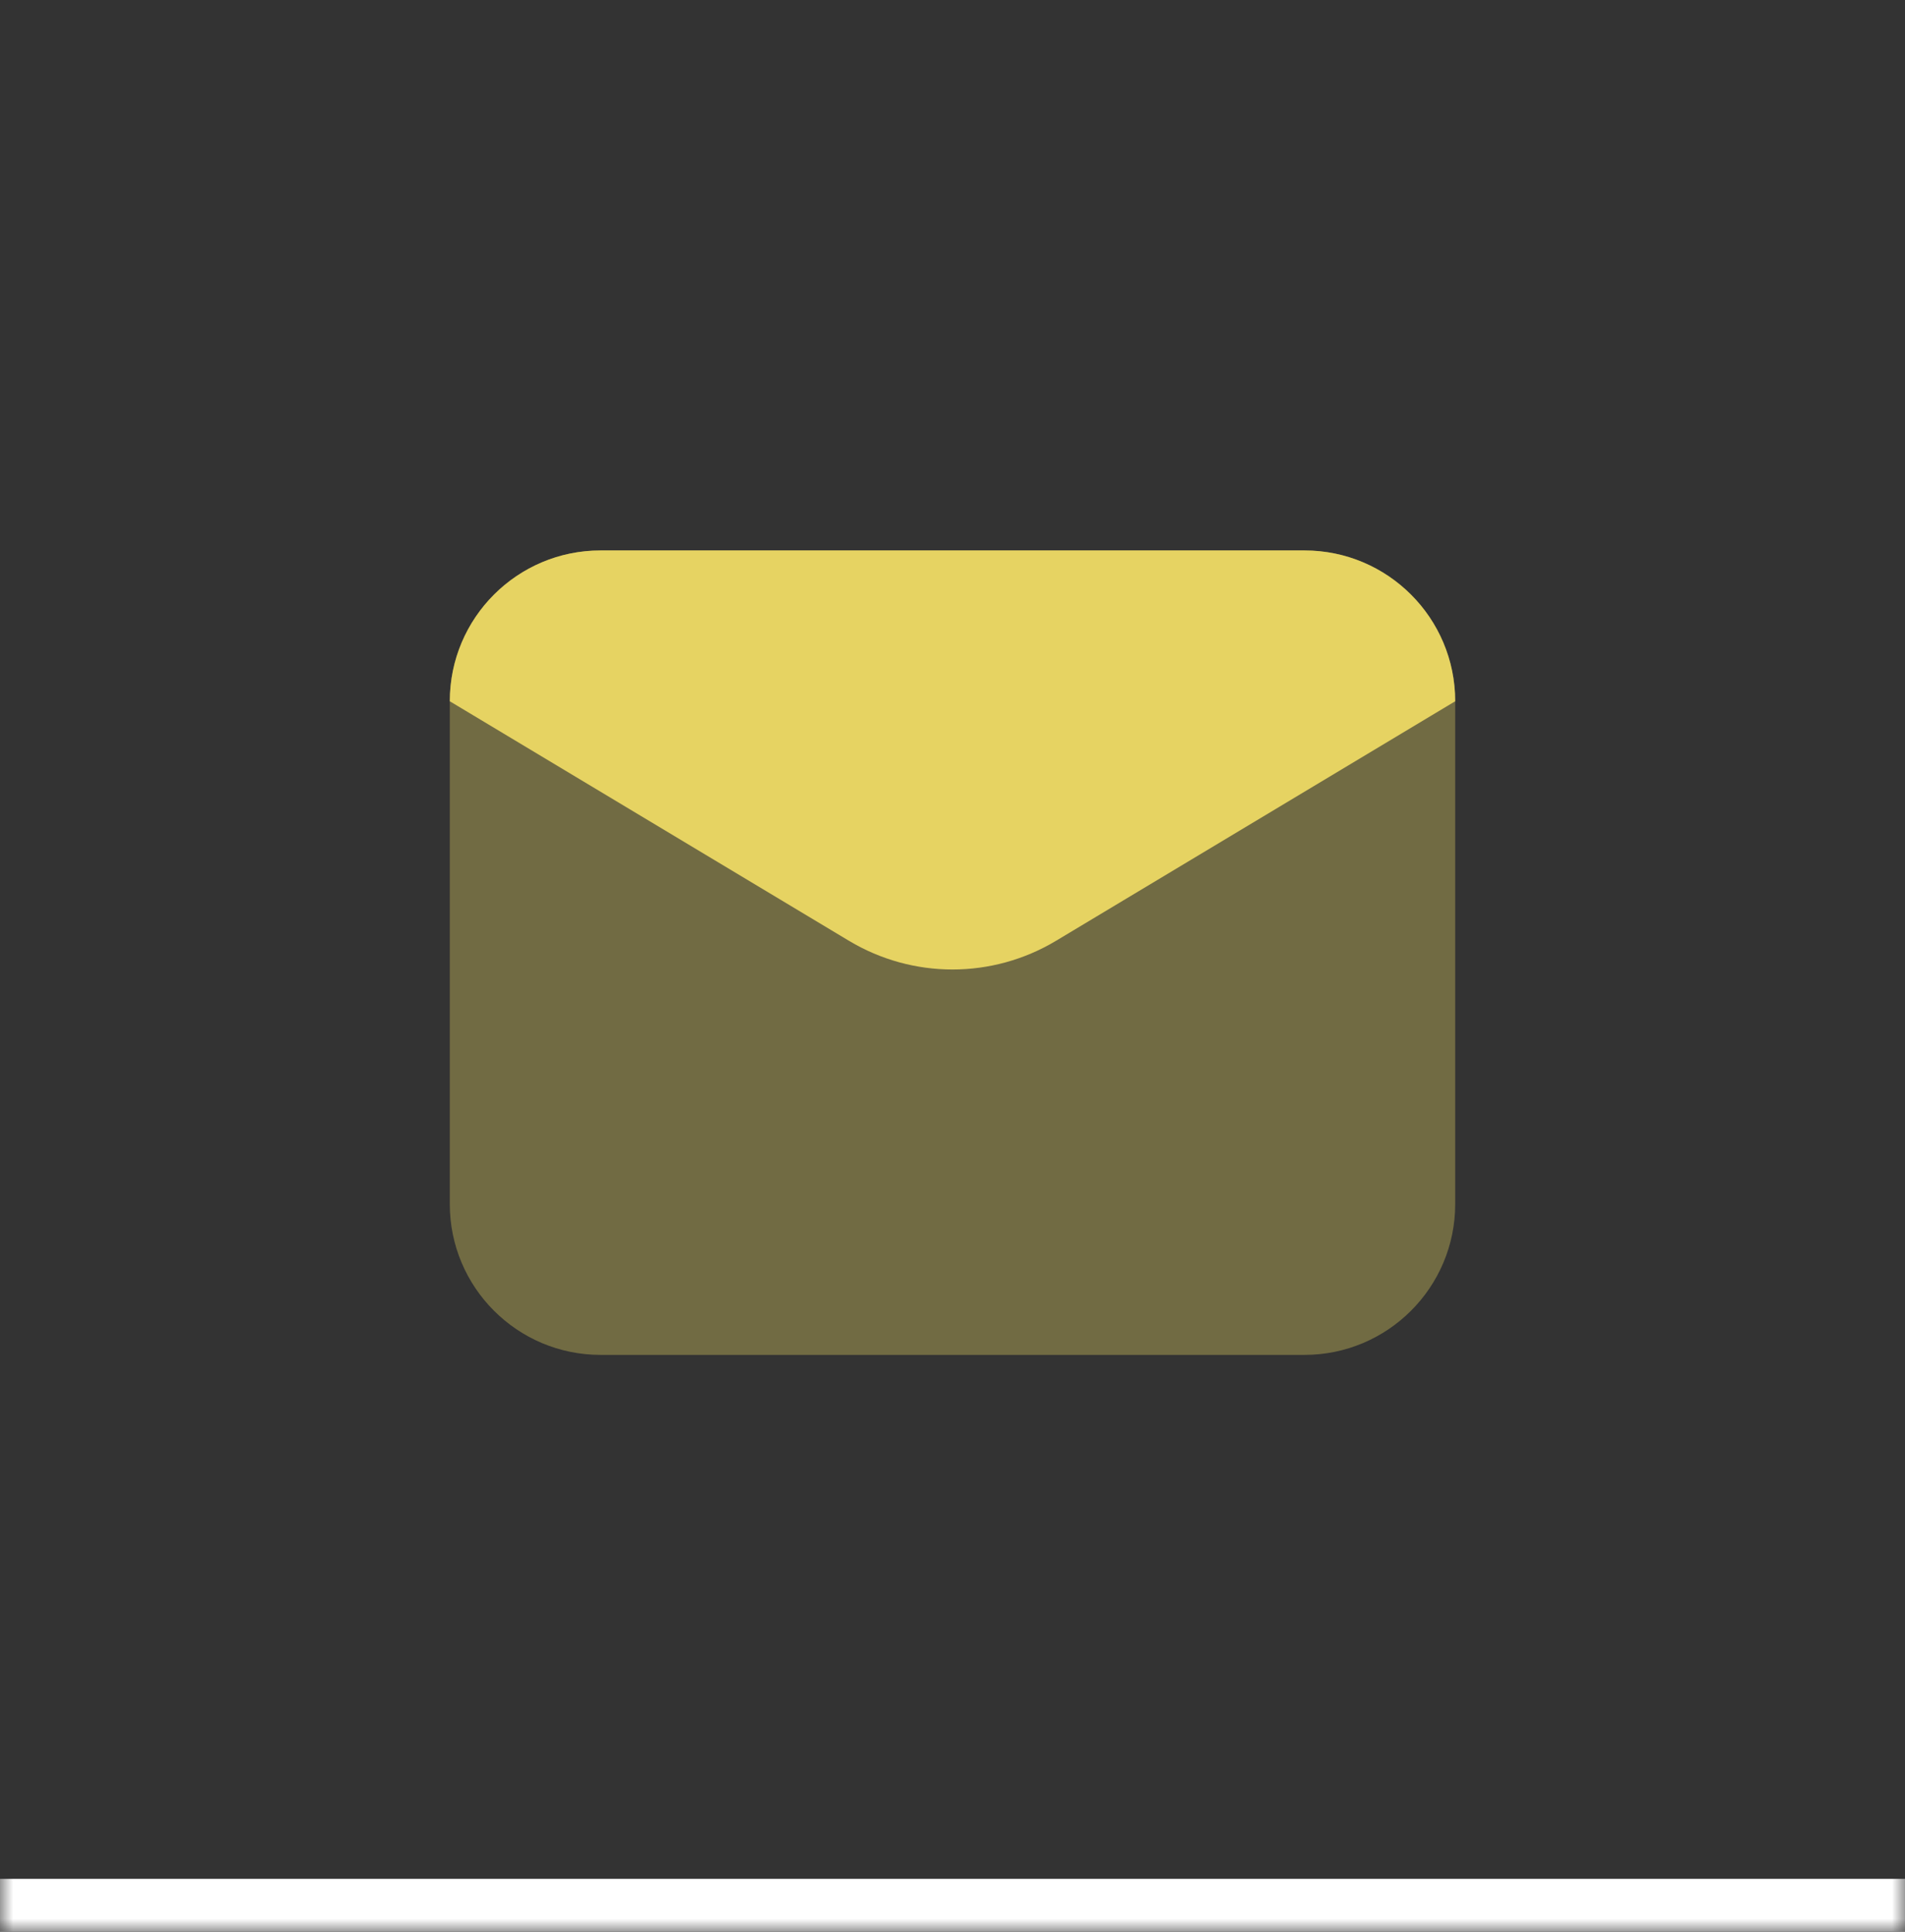 <svg width="72" height="73" viewBox="0 0 72 73" fill="none" xmlns="http://www.w3.org/2000/svg">
<rect x="0" y="0" width="72" height="73" fill="#333333" stroke="none"/>
<g clip-path="url(#clip0_42_43)">
<mask id="path-1-outside-1_42_43" maskUnits="userSpaceOnUse" x="0" y="0" width="72" height="73" fill="black">
<rect fill="white" width="72" height="73"/>
<path d="M0 0H72V72H0V0Z"/>
</mask>
<path opacity="0.35" d="M49.3 51.2H22.7C19.552 51.2 17 48.648 17 45.5V26.5C17 23.352 19.552 20.8 22.7 20.8H49.3C52.448 20.8 55 23.352 55 26.5V45.5C55 48.648 52.448 51.2 49.3 51.2Z" fill="#E6D362"/>
<path d="M32.09 35.553L17 26.5C17 23.352 19.552 20.8 22.7 20.8H49.3C52.448 20.8 55 23.352 55 26.5L39.91 35.553C37.503 36.997 34.497 36.997 32.09 35.553Z" fill="#E6D362"/>
</g>
<path d="M72 71H0V73H72V71Z" fill="white" mask="url(#path-1-outside-1_42_43)"/>
<defs>
<clipPath id="clip0_42_43">
<path d="M0 0H72V72H0V0Z" fill="white"/>
</clipPath>
</defs>
</svg>
